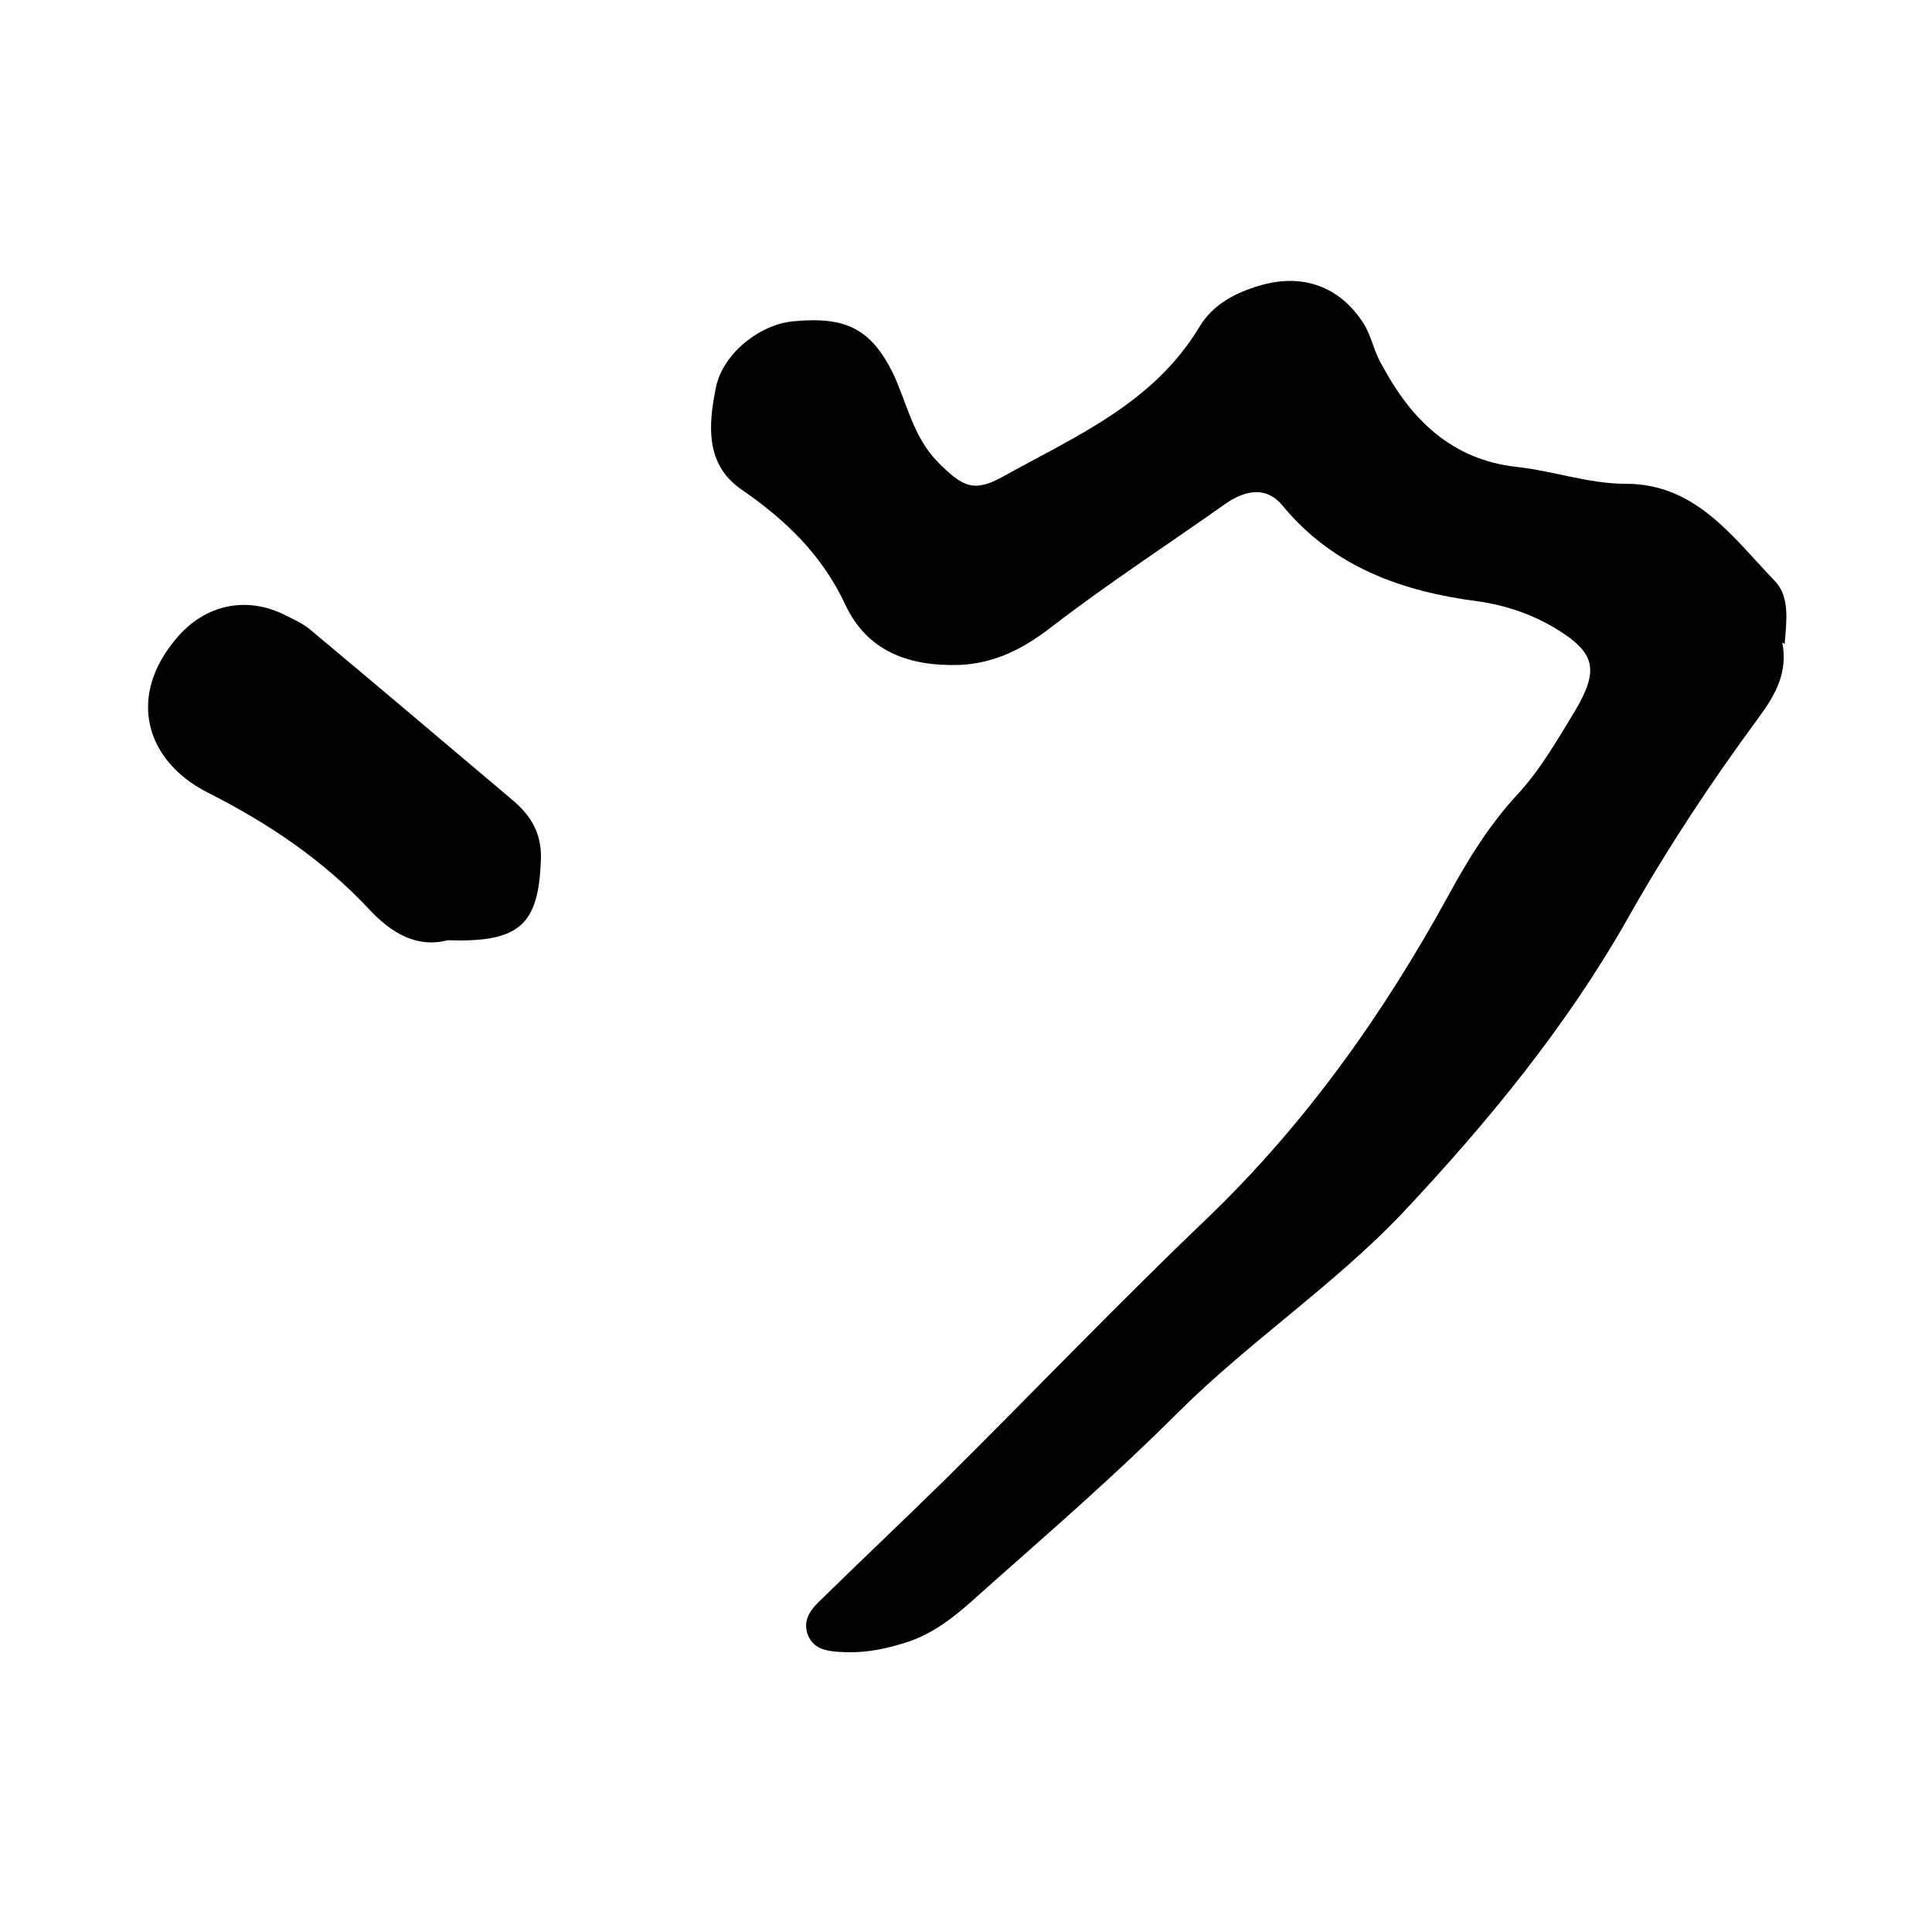 <?xml version="1.0" encoding="UTF-8"?><svg id="a" xmlns="http://www.w3.org/2000/svg" width="24" height="24" viewBox="0 0 24 24"><defs><style>.c{fill:#000;stroke-width:0px;}</style></defs><path class="c" d="M22.14,7.98c.07.36-.07.63-.29.93-.59.8-1.14,1.63-1.63,2.5-.76,1.34-1.73,2.52-2.78,3.64-.87.92-1.93,1.62-2.82,2.51-.73.73-1.51,1.41-2.29,2.1-.34.3-.66.63-1.13.76-.26.08-.51.12-.78.1-.16-.01-.31-.04-.38-.2-.07-.17.01-.3.12-.41.52-.51,1.05-1.01,1.57-1.52,1.09-1.08,2.15-2.19,3.26-3.25,1.23-1.18,2.2-2.55,3.01-4.03.24-.44.5-.86.84-1.23.29-.31.5-.68.72-1.04.31-.52.26-.73-.23-1.03-.3-.18-.62-.29-.97-.34-.93-.12-1.79-.42-2.42-1.18-.2-.25-.46-.21-.72-.03-.72.51-1.46.99-2.16,1.53-.35.27-.7.45-1.14.47-.63.02-1.15-.17-1.42-.75-.29-.62-.74-1.05-1.29-1.43-.45-.31-.41-.8-.32-1.25.08-.44.56-.81.98-.84.64-.06.95.1,1.22.64.18.38.25.8.57,1.12.3.3.44.37.8.17.9-.5,1.87-.91,2.44-1.86.17-.28.44-.42.74-.51.53-.16,1,0,1.3.47.1.16.13.36.23.52.36.67.86,1.17,1.67,1.26.46.05.89.21,1.36.21.87,0,1.33.67,1.85,1.21.19.2.14.51.12.78Z"/><path class="c" d="M5.56,11.68c-.38.1-.7-.09-.97-.38-.58-.62-1.25-1.07-2.02-1.46-.76-.39-1-1.19-.37-1.92.35-.41.86-.52,1.34-.28.1.05.21.1.3.17.85.71,1.7,1.43,2.54,2.14.21.18.34.39.34.69-.02.84-.25,1.07-1.15,1.04Z"/></svg>